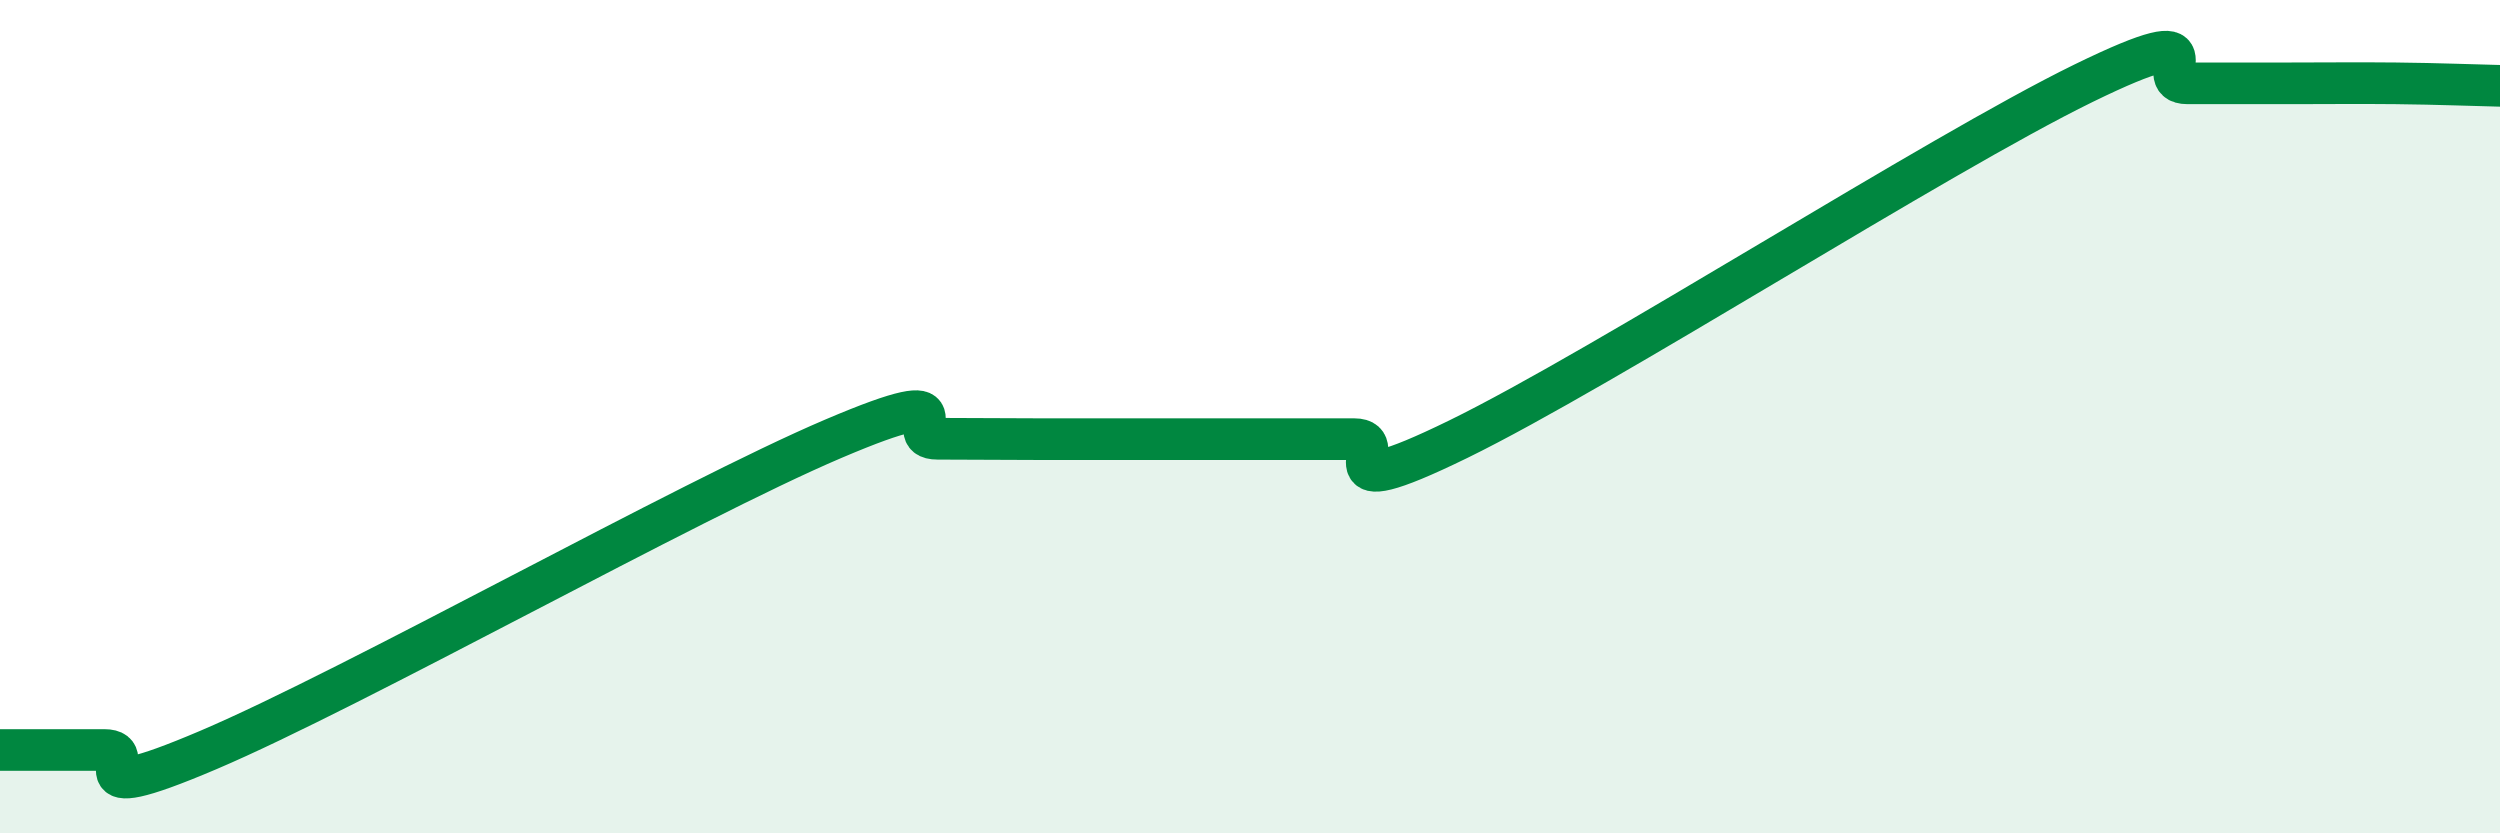 
    <svg width="60" height="20" viewBox="0 0 60 20" xmlns="http://www.w3.org/2000/svg">
      <path
        d="M 0,18 C 0.5,18 1.5,18 2.5,18 C 3.5,18 1.5,19.49 5,18 C 8.5,16.51 16.5,12.02 20,10.53 C 23.5,9.04 21.5,10.53 22.5,10.53 C 23.5,10.53 24,10.54 25,10.54 C 26,10.54 26.5,10.54 27.5,10.54 C 28.5,10.54 29,10.54 30,10.54 C 31,10.54 31.5,10.54 32.5,10.54 C 33.5,10.54 31.5,12.25 35,10.54 C 38.5,8.83 46.5,3.71 50,2 C 53.5,0.29 51.5,2 52.5,2 C 53.5,2 54,2 55,2 C 56,2 56.5,1.99 57.5,2 C 58.5,2.01 59.5,2.05 60,2.06L60 20L0 20Z"
        fill="#008740"
        opacity="0.1"
        stroke-linecap="round"
        stroke-linejoin="round"
      />
      <path
        d="M 0,18 C 0.5,18 1.5,18 2.5,18 C 3.5,18 1.5,19.49 5,18 C 8.5,16.51 16.5,12.02 20,10.53 C 23.5,9.04 21.5,10.53 22.5,10.53 C 23.5,10.53 24,10.54 25,10.54 C 26,10.54 26.5,10.54 27.5,10.54 C 28.5,10.54 29,10.54 30,10.54 C 31,10.54 31.5,10.54 32.5,10.54 C 33.5,10.54 31.5,12.25 35,10.54 C 38.5,8.83 46.5,3.71 50,2 C 53.5,0.29 51.5,2 52.5,2 C 53.5,2 54,2 55,2 C 56,2 56.5,1.99 57.5,2 C 58.5,2.01 59.5,2.05 60,2.06"
        stroke="#008740"
        stroke-width="1"
        fill="none"
        stroke-linecap="round"
        stroke-linejoin="round"
      />
    </svg>
  